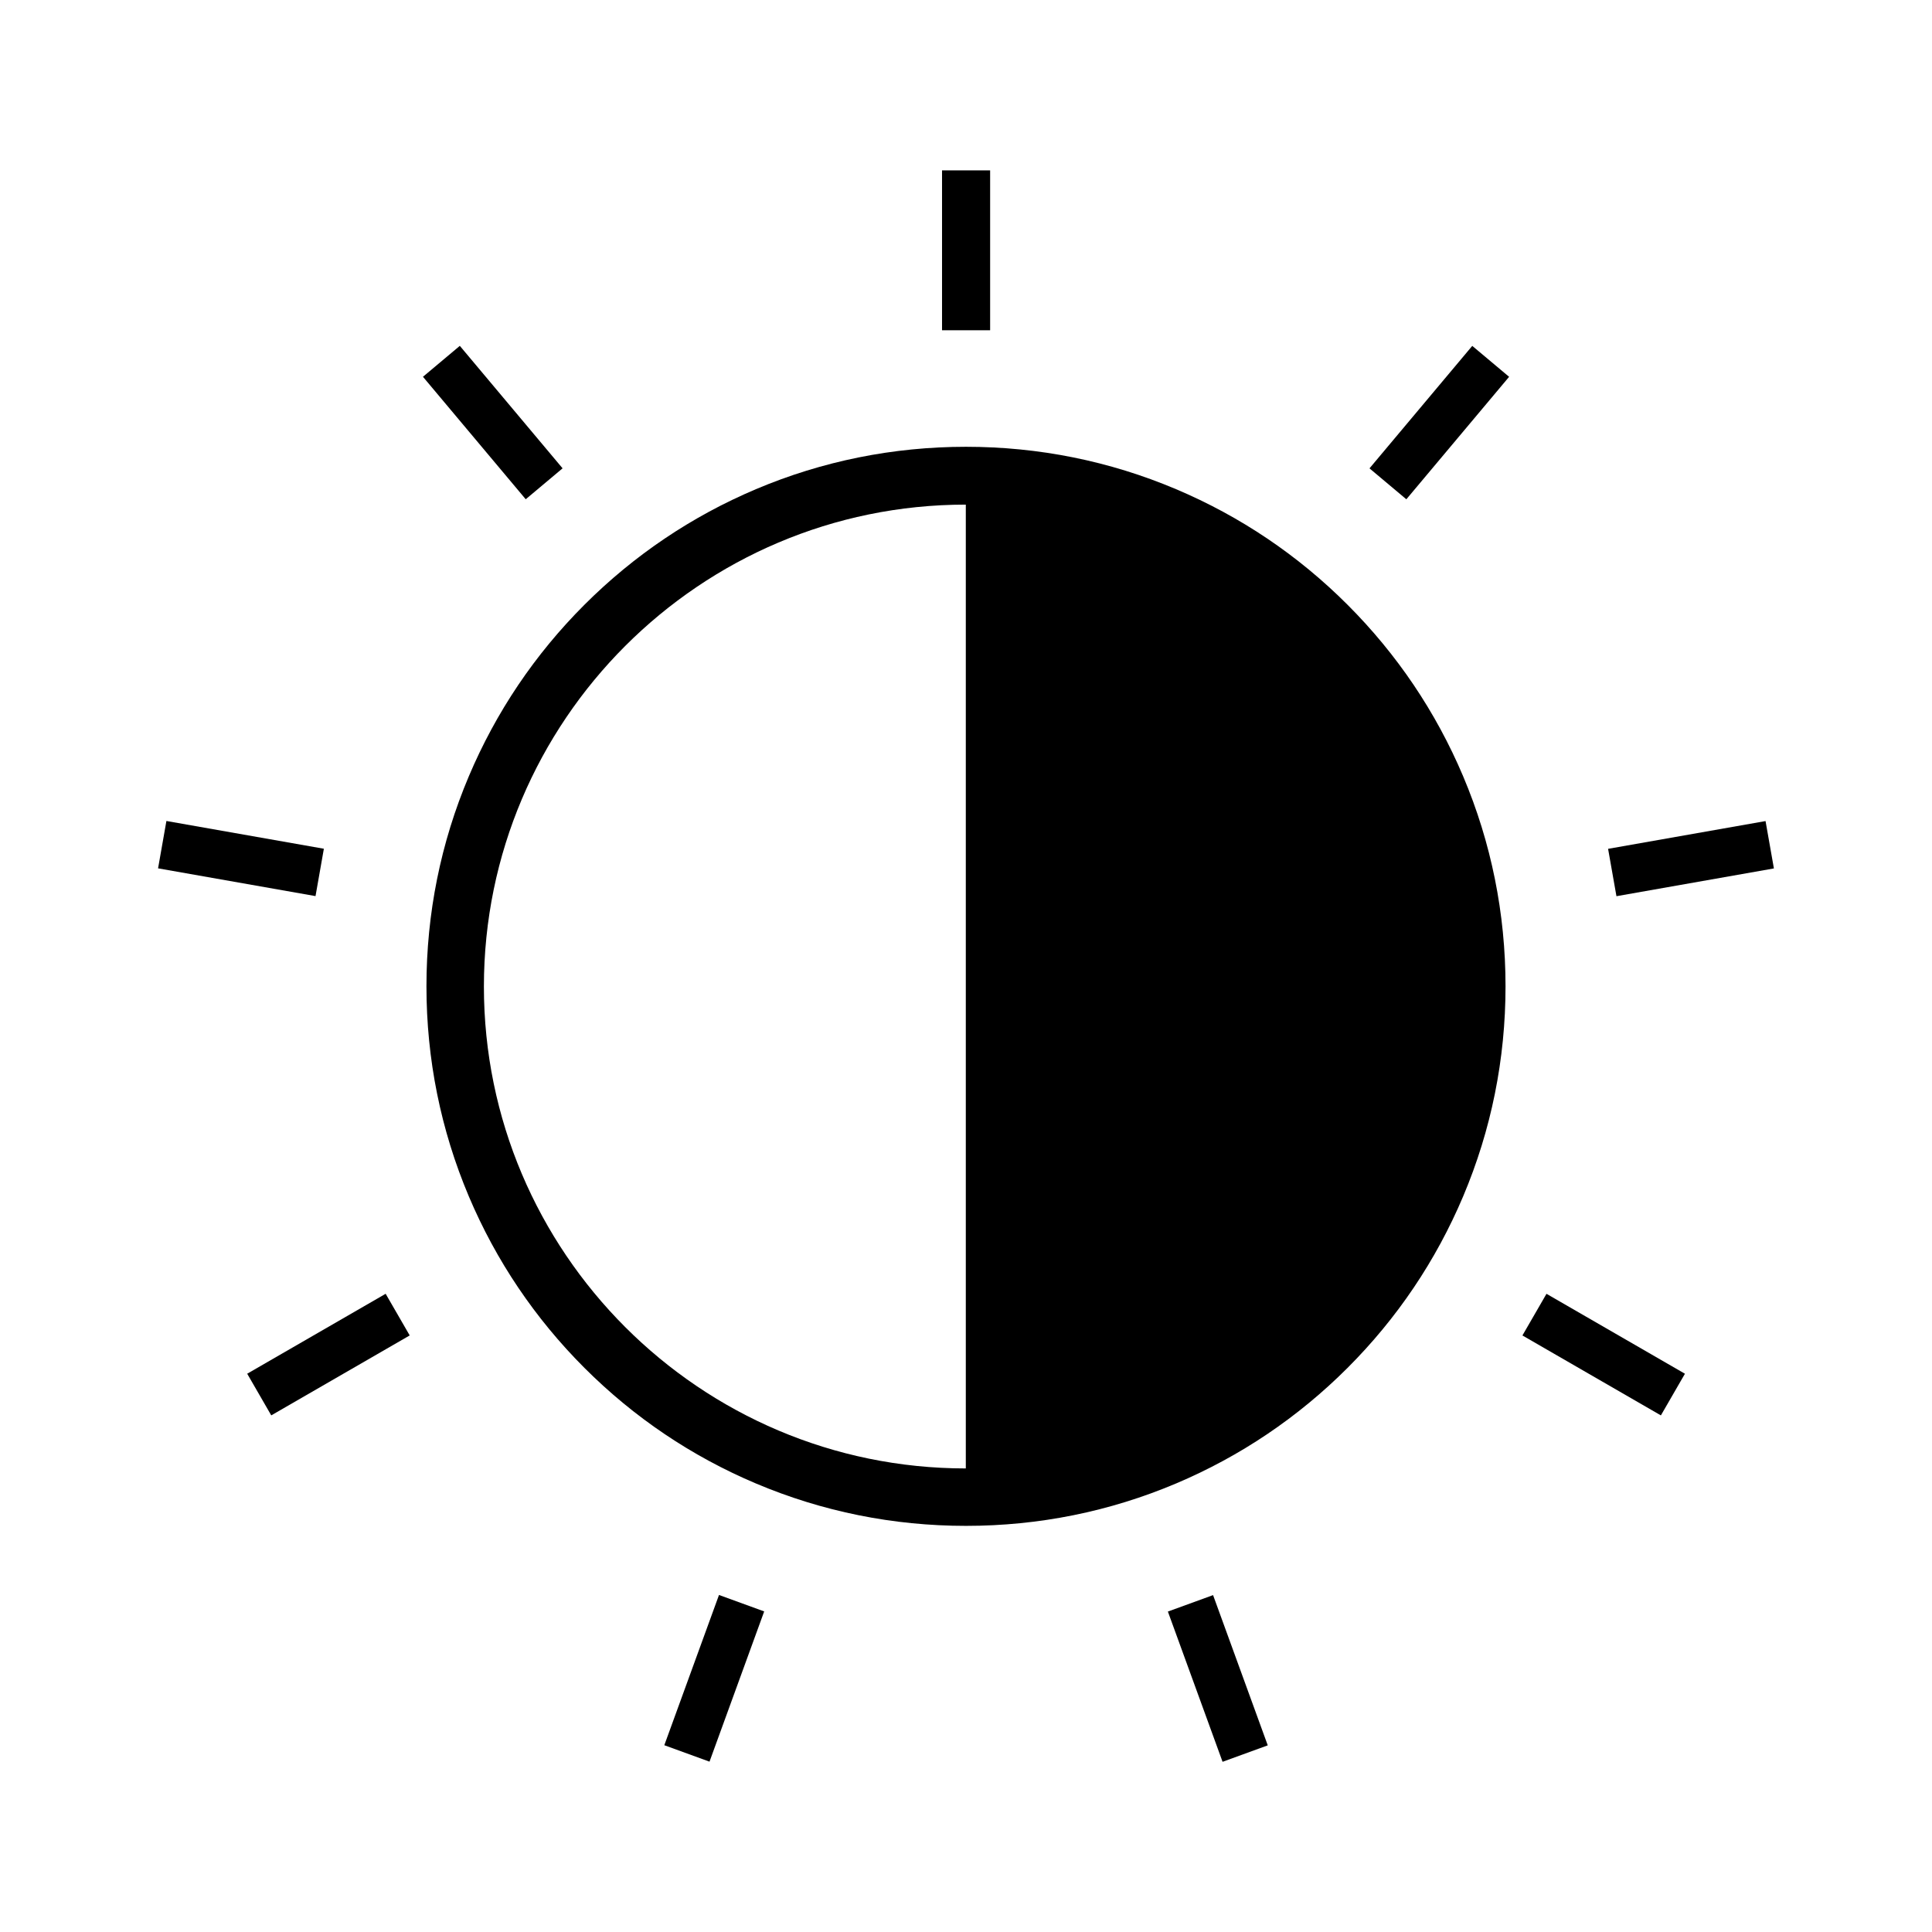 <?xml version="1.0" encoding="UTF-8"?>
<!-- Uploaded to: ICON Repo, www.svgrepo.com, Generator: ICON Repo Mixer Tools -->
<svg fill="#000000" width="800px" height="800px" version="1.1" viewBox="144 144 512 512" xmlns="http://www.w3.org/2000/svg">
 <g>
  <path d="m298.88 304.27c-13.148 13.148-23.426 28.414-30.633 45.445-7.457 17.633-11.234 36.375-11.234 55.672s3.777 38.039 11.234 55.672c7.203 17.027 17.531 32.344 30.633 45.445 13.148 13.148 28.414 23.426 45.445 30.633 17.633 7.457 36.375 11.234 55.672 11.234s38.039-3.777 55.672-11.234c17.027-7.203 32.344-17.531 45.445-30.633 13.148-13.148 23.426-28.414 30.633-45.445 7.457-17.633 11.234-36.375 11.234-55.672s-3.777-38.039-11.234-55.672c-7.203-17.027-17.531-32.344-30.633-45.445-13.148-13.148-28.414-23.426-45.445-30.633-17.633-7.457-36.375-11.234-55.672-11.234s-38.039 3.777-55.672 11.234c-17.031 7.207-32.344 17.535-45.445 30.633zm101.07 228.88c-70.434 0-127.71-57.332-127.71-127.71 0-70.383 57.281-127.71 127.71-127.71z"/>
  <path d="m393.65 189.15h12.746v42.371h-12.746z"/>
  <path d="m256.09 243.85 9.766-8.195 27.234 32.457-9.766 8.195z"/>
  <path d="m185.89 374.12 2.211-12.551 41.727 7.356-2.211 12.551z"/>
  <path d="m209.51 508.05 36.691-21.184 6.375 11.039-36.691 21.184z"/>
  <path d="m320.05 606.5 14.492-39.816 11.977 4.359-14.492 39.816z"/>
  <path d="m453.5 571.08 11.977-4.359 14.492 39.816-11.977 4.359z"/>
  <path d="m547.46 497.91 6.375-11.039 36.691 21.184-6.375 11.039z"/>
  <path d="m570.16 368.95 41.727-7.359 2.215 12.551-41.727 7.359z"/>
  <path d="m506.93 268.12 27.234-32.457 9.766 8.195-27.234 32.457z"/>
 </g>
</svg>